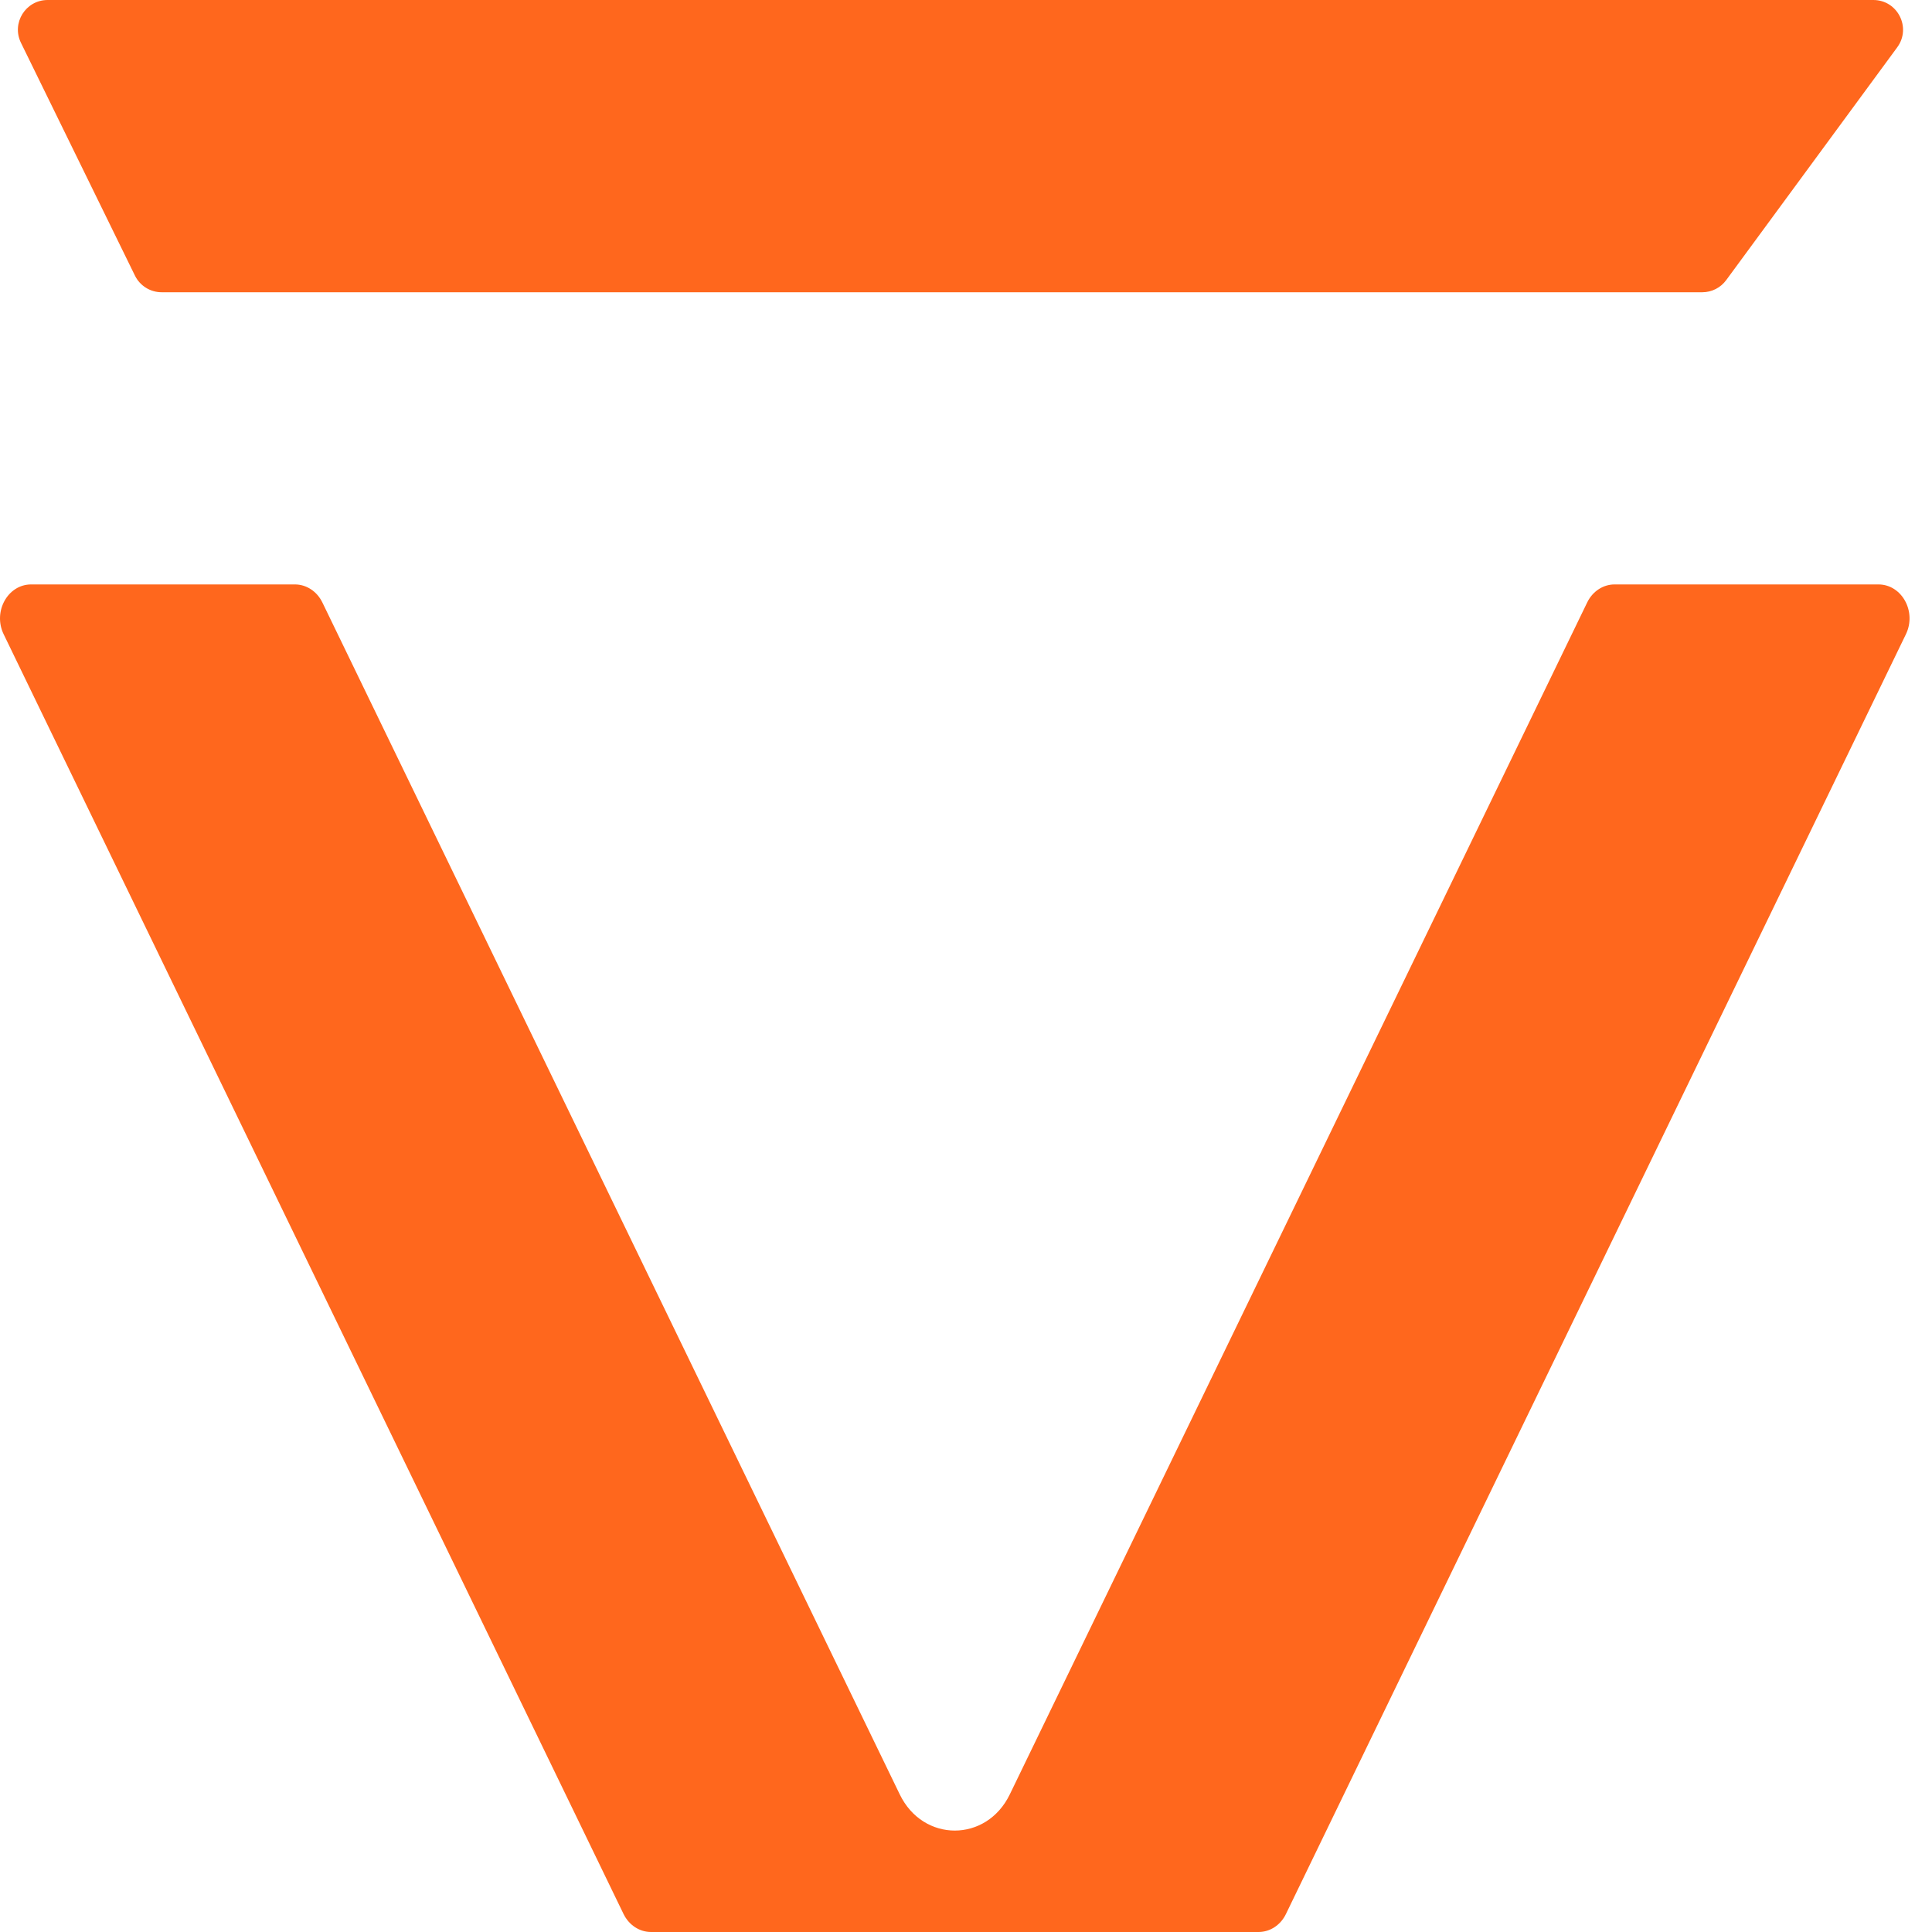<?xml version="1.0" encoding="UTF-8"?> <svg xmlns="http://www.w3.org/2000/svg" width="26" height="26" viewBox="0 0 26 26" fill="none"><path d="M8.391 25.757C8.464 25.907 8.606 26 8.761 26L12.849 26L16.937 26C17.092 26 17.234 25.907 17.306 25.757L25.649 8.535C25.796 8.231 25.594 7.865 25.279 7.865L21.728 7.865C21.573 7.865 21.431 7.959 21.359 8.109L13.589 24.149C13.275 24.797 12.423 24.797 12.109 24.149L4.339 8.109C4.267 7.959 4.124 7.865 3.969 7.865L0.419 7.865C0.104 7.865 -0.098 8.231 0.049 8.535L8.391 25.757Z" fill="#FF671D"></path><path d="M0.282 0.576C0.152 0.31 0.345 0 0.641 0H25.21C25.538 0 25.726 0.373 25.532 0.637L23.231 3.769C23.156 3.872 23.036 3.933 22.909 3.933H2.175C2.023 3.933 1.883 3.846 1.816 3.709L0.282 0.576Z" fill="#FF671D"></path></svg> 